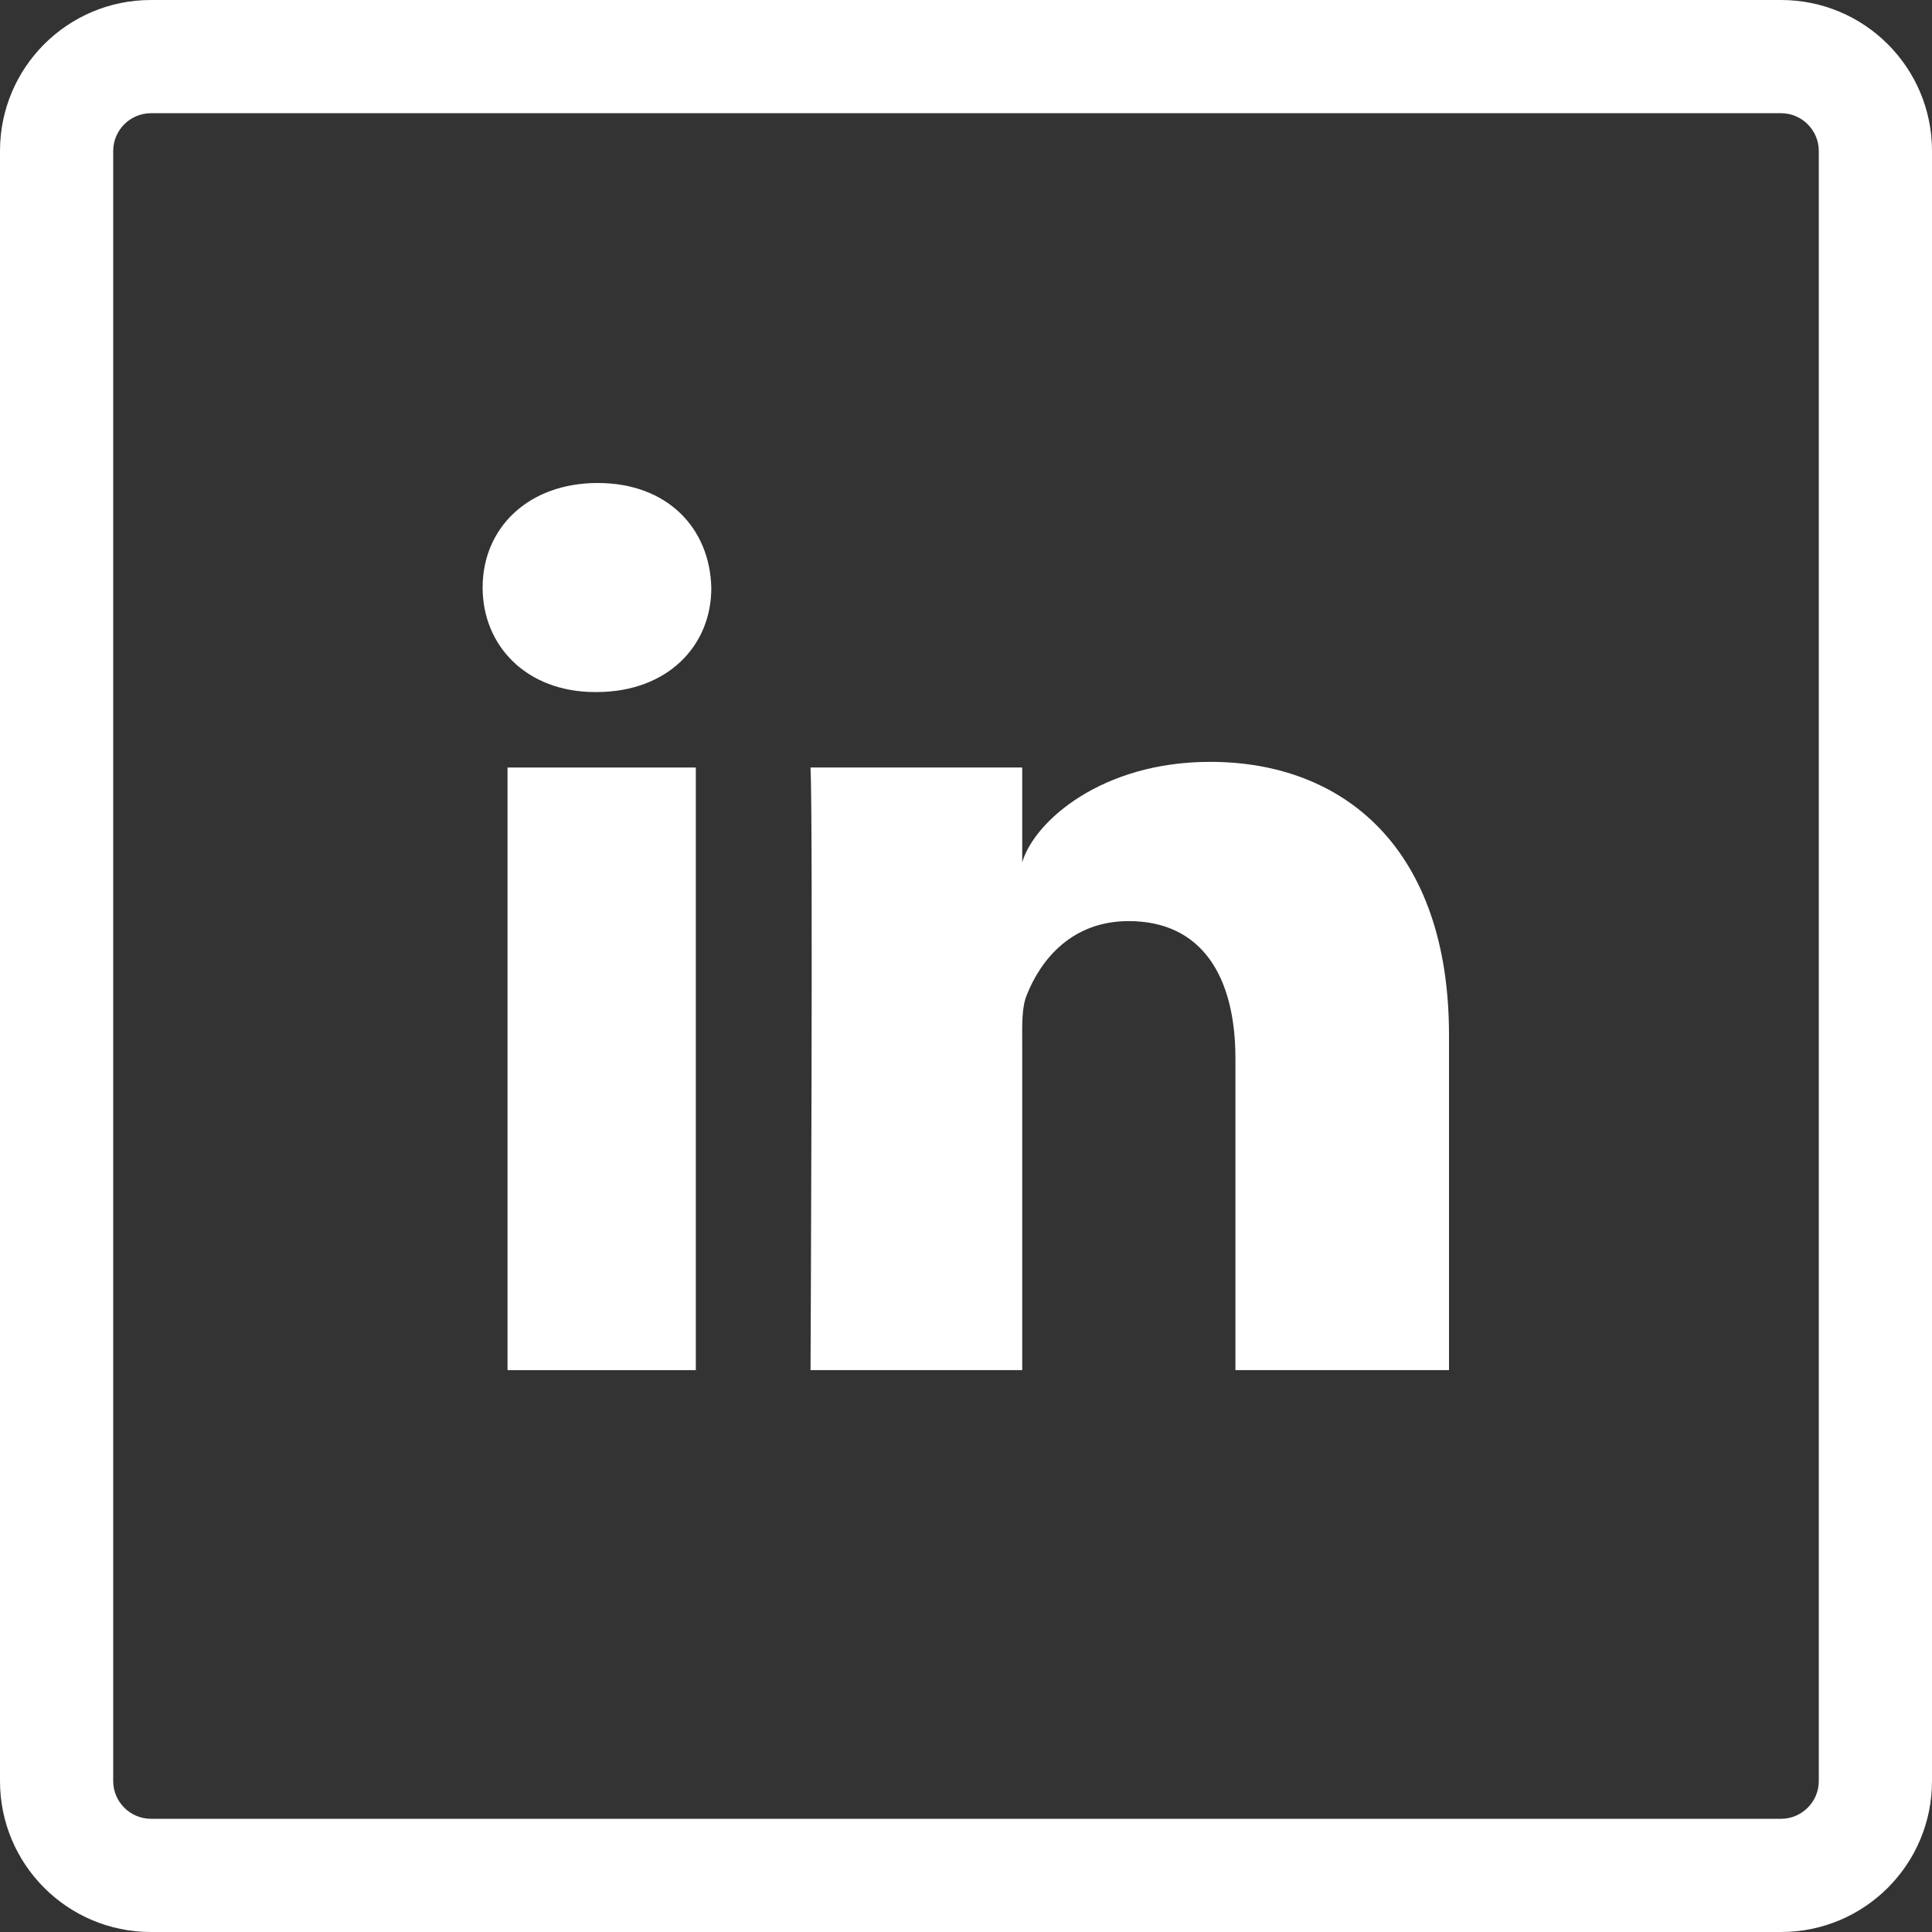 <?xml version="1.0" encoding="UTF-8" standalone="no"?><!DOCTYPE svg PUBLIC "-//W3C//DTD SVG 1.1//EN" "http://www.w3.org/Graphics/SVG/1.1/DTD/svg11.dtd"><svg width="100%" height="100%" viewBox="0 0 200 200" version="1.1" xmlns="http://www.w3.org/2000/svg" xmlns:xlink="http://www.w3.org/1999/xlink" xml:space="preserve" xmlns:serif="http://www.serif.com/" style="fill-rule:evenodd;clip-rule:evenodd;stroke-linejoin:round;stroke-miterlimit:2;"><rect x="0" y="0" width="200" height="200" fill="#333333" stroke="none"/><path d="M184.375,0l-168.75,0c-8.633,0 -15.625,6.992 -15.625,15.625l0,168.75c0,8.633 6.992,15.625 15.625,15.625l168.75,0c8.633,0 15.625,-6.992 15.625,-15.625l0,-168.75c0,-8.633 -6.992,-15.625 -15.625,-15.625Zm3.906,184.375c0,2.148 -1.758,3.906 -3.906,3.906l-168.75,0c-2.148,0 -3.906,-1.758 -3.906,-3.906l-0,-168.75c-0,-2.148 1.758,-3.906 3.906,-3.906l168.75,-0c2.148,-0 3.906,1.758 3.906,3.906l0,168.75Z" style="fill:#fff;fill-rule:nonzero;"/><rect x="52.539" y="79.453" width="19.492" height="62.383" style="fill:#fff;"/><path d="M125.273,78.867c-11.171,0 -18.164,6.094 -19.453,10.391l0,-9.805l-21.914,0c0.274,5.195 0,62.383 0,62.383l21.914,-0l0,-33.711c0,-1.914 -0.078,-3.789 0.469,-5.117c1.484,-3.75 4.727,-7.656 10.547,-7.656c7.617,-0 11.055,5.781 11.055,14.218l-0,32.266l22.109,-0l0,-34.688c0,-19.296 -10.859,-28.281 -24.727,-28.281Z" style="fill:#fff;fill-rule:nonzero;"/><path d="M61.875,50c-7.188,0 -11.914,4.648 -11.914,10.82c-0,6.055 4.57,10.821 11.641,10.821l0.156,-0c7.344,-0 11.914,-4.805 11.875,-10.821c-0.156,-6.172 -4.57,-10.82 -11.758,-10.82Z" style="fill:#fff;fill-rule:nonzero;"/></svg>